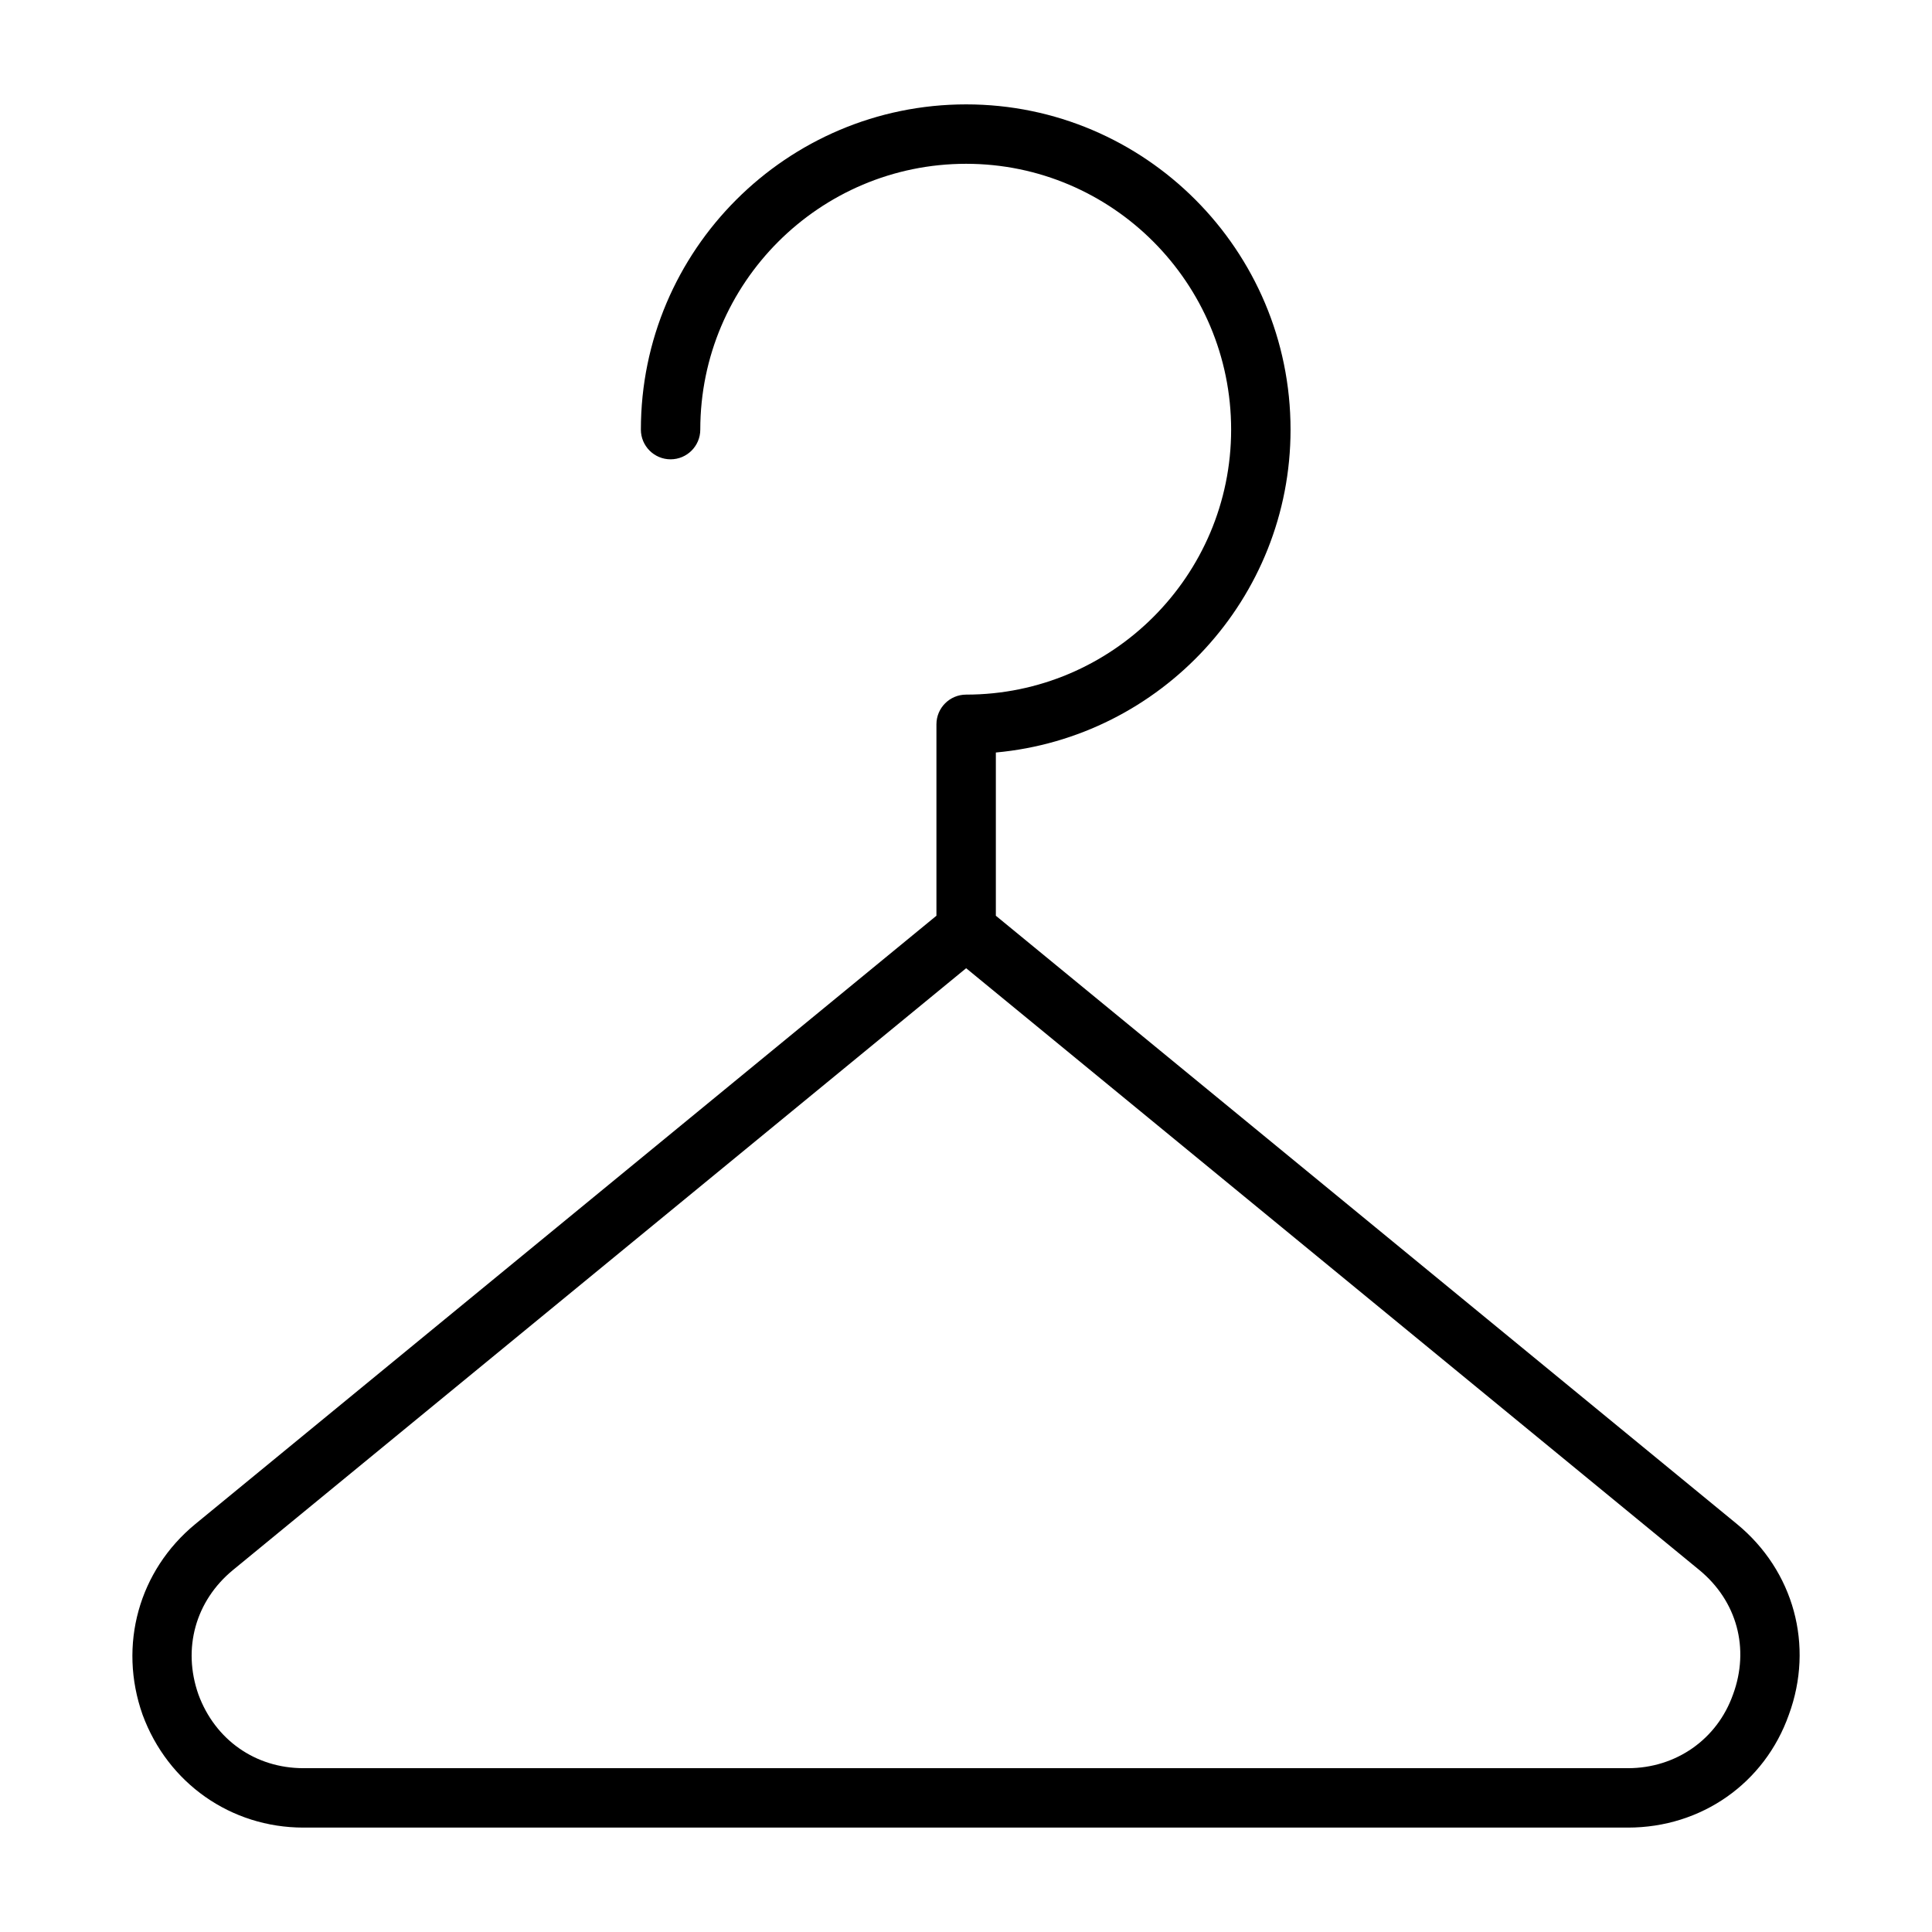 <?xml version="1.0" encoding="UTF-8"?>
<!-- Uploaded to: SVG Repo, www.svgrepo.com, Generator: SVG Repo Mixer Tools -->
<svg fill="#000000" width="800px" height="800px" version="1.1" viewBox="144 144 512 512" xmlns="http://www.w3.org/2000/svg">
 <path d="m604.3 547.88-196.39-161.2v-43.258c43.723-3.992 78.098-40.824 78.098-85.57 0-47.531-38.566-86.191-85.969-86.191-47.531 0-86.199 38.668-86.199 86.191 0 4.344 3.527 7.871 7.871 7.871s7.871-3.527 7.871-7.871c0-38.848 31.605-70.445 70.453-70.445 38.723 0 70.227 31.605 70.227 70.445 0 38.723-31.504 70.227-70.227 70.227-4.344 0-7.871 3.527-7.871 7.871v50.727l-196.39 161.2c-14.988 12.32-20.5 32.117-13.996 50.523 6.684 18.184 23.418 29.93 42.645 29.93h351c19.492 0 36.242-11.785 42.645-29.922 6.731-18.297 1.328-38.125-13.77-50.531zm-1.039 45.191c-4.188 11.855-15.105 19.516-27.836 19.516h-351c-12.746 0-23.418-7.519-27.836-19.516-4.297-12.18-0.789-24.836 9.18-33.023l194.27-159.46 194.27 159.46c9.996 8.211 13.445 20.832 8.957 33.023z"/>
</svg>